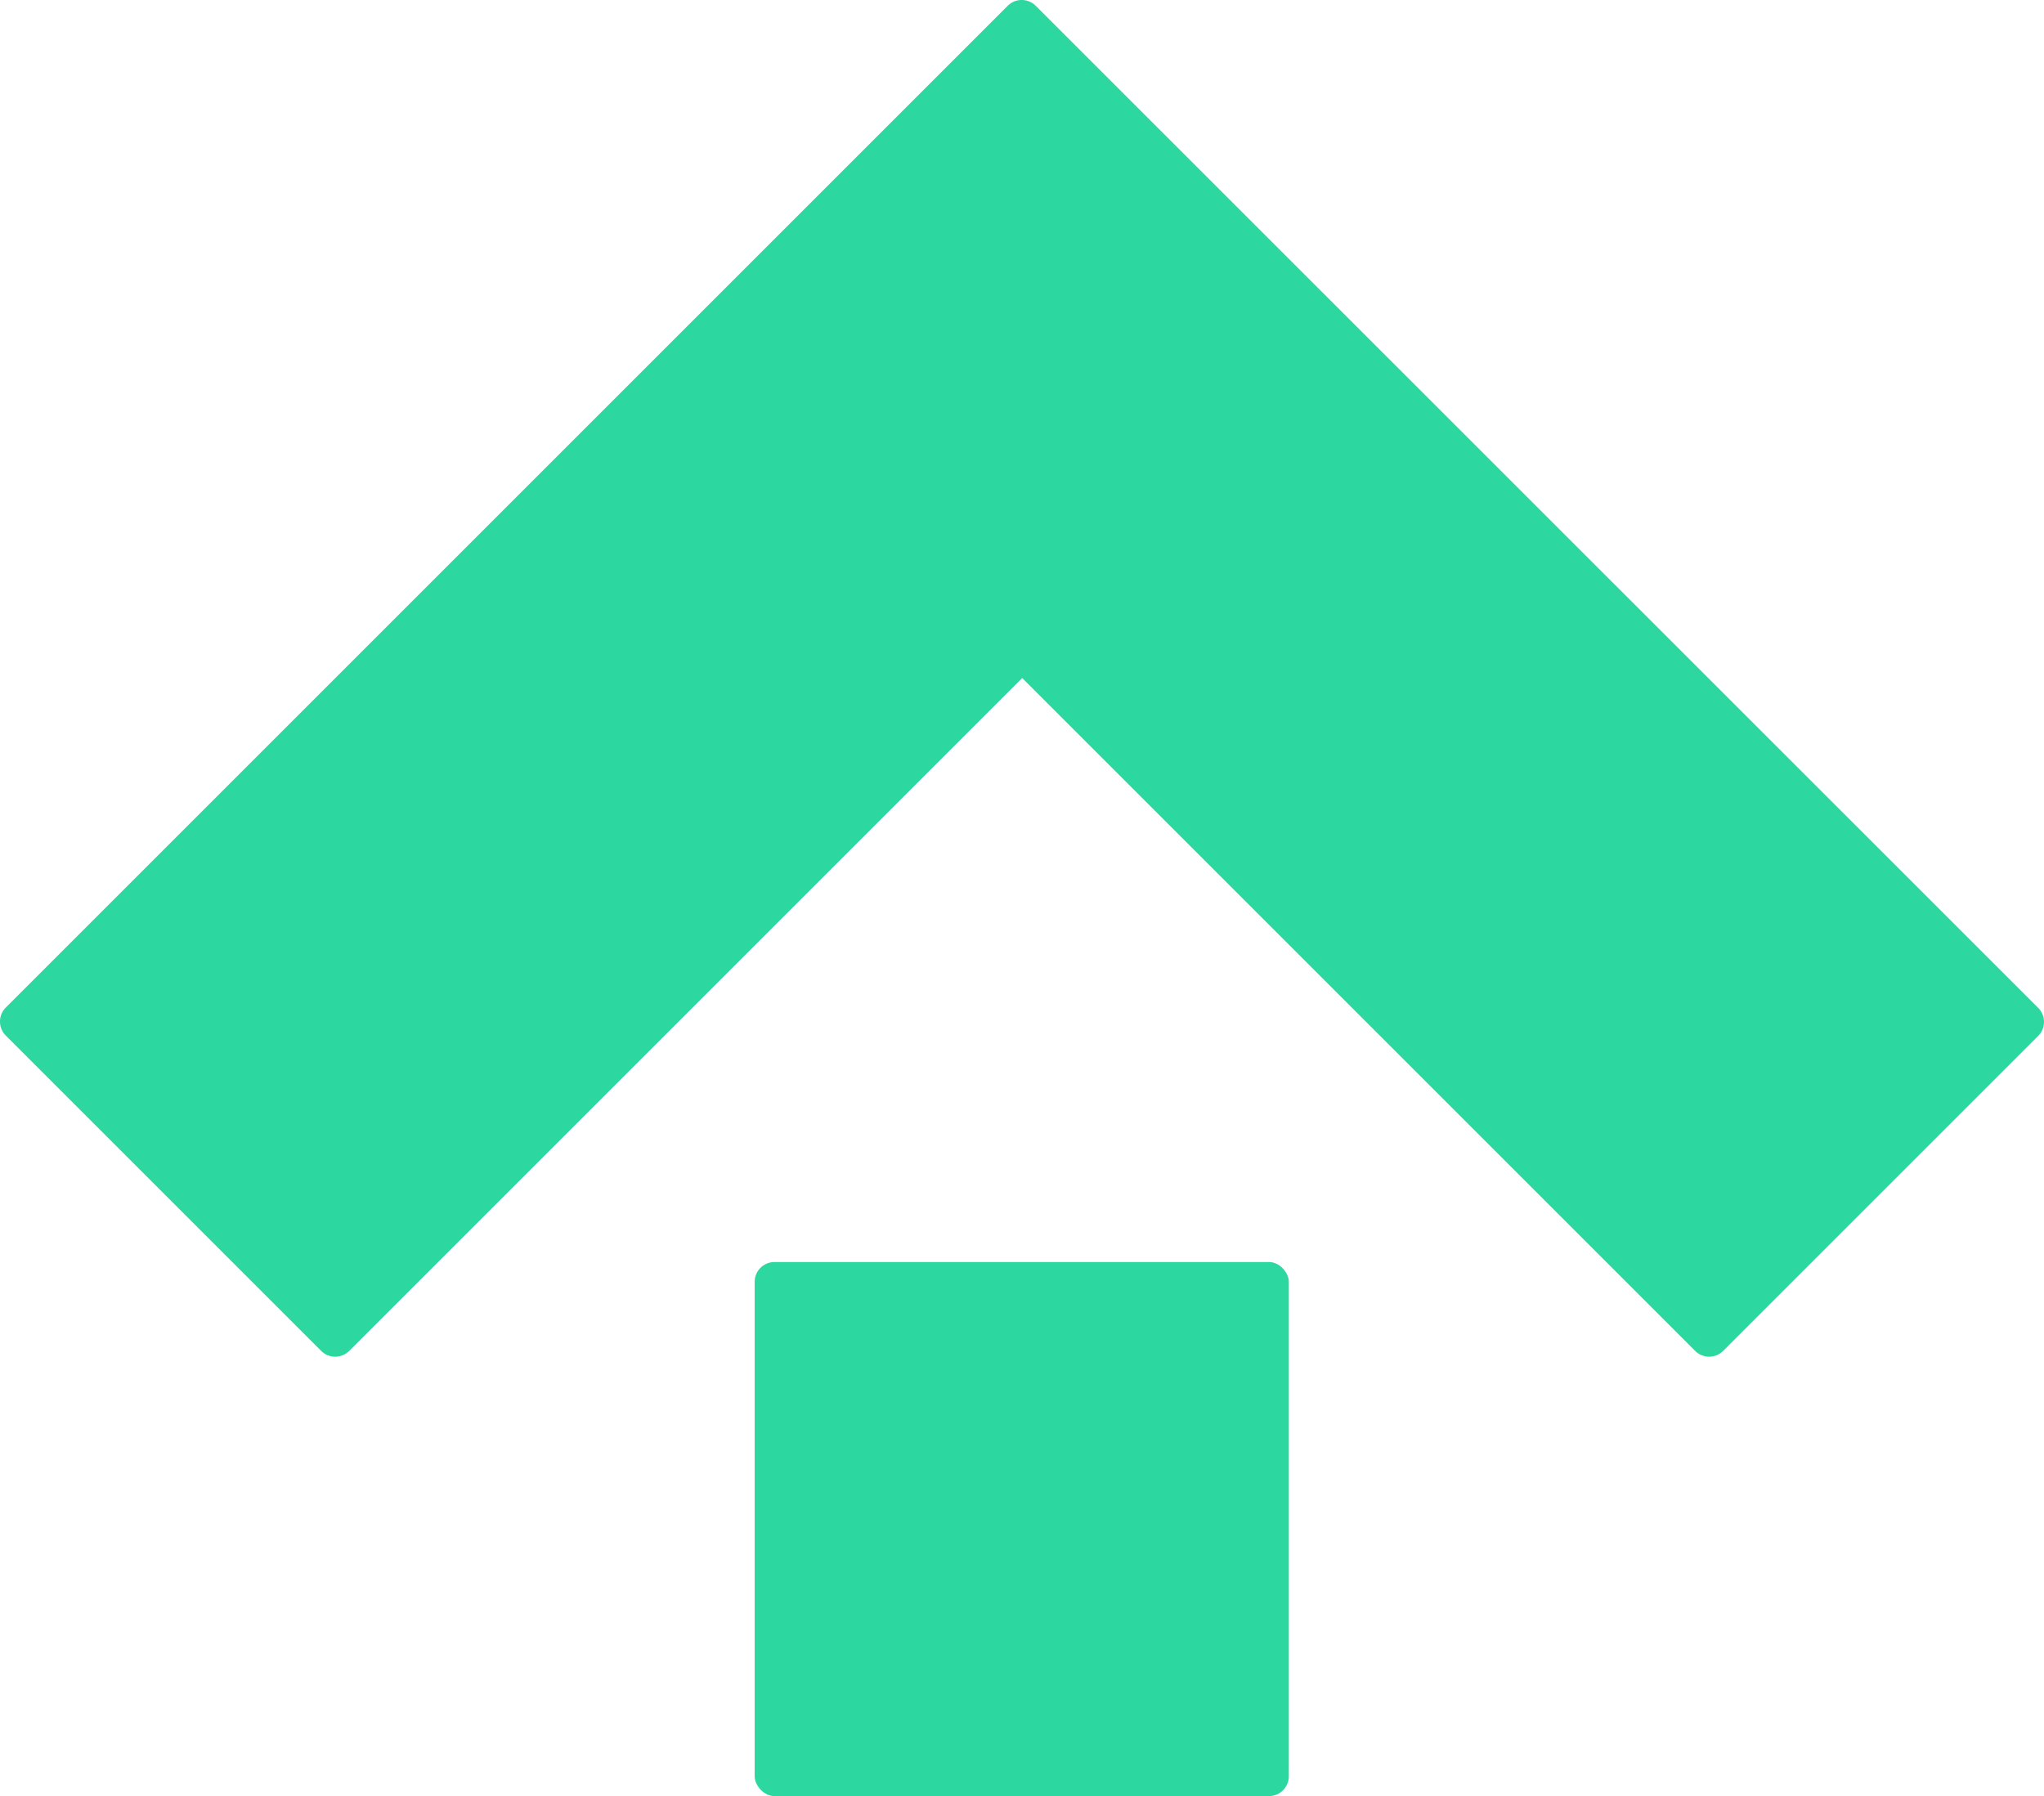 <svg xmlns="http://www.w3.org/2000/svg" width="340.182" height="298.968" viewBox="0 0 340.182 298.968">
  <g id="favicon" transform="translate(-0.032 -0.032)">
    <g id="layer">
      <path id="Контур_1" data-name="Контур 1" d="M339.19,167.74,172.41,1a3.3,3.3,0,0,0-4.67,0L1,167.74a3.3,3.3,0,0,0,0,4.67l52.48,52.48a3.3,3.3,0,0,0,4.67,0l112-112,112,112a3.3,3.3,0,0,0,4.67,0l52.48-52.48a3.3,3.3,0,0,0-.11-4.67Z" fill="#2dd7a0"/>
      <rect id="Прямоугольник_1" data-name="Прямоугольник 1" width="88.9" height="88.9" rx="3.3" transform="translate(125.63 210.1)" fill="#2dd7a0"/>
    </g>
  </g>
</svg>
